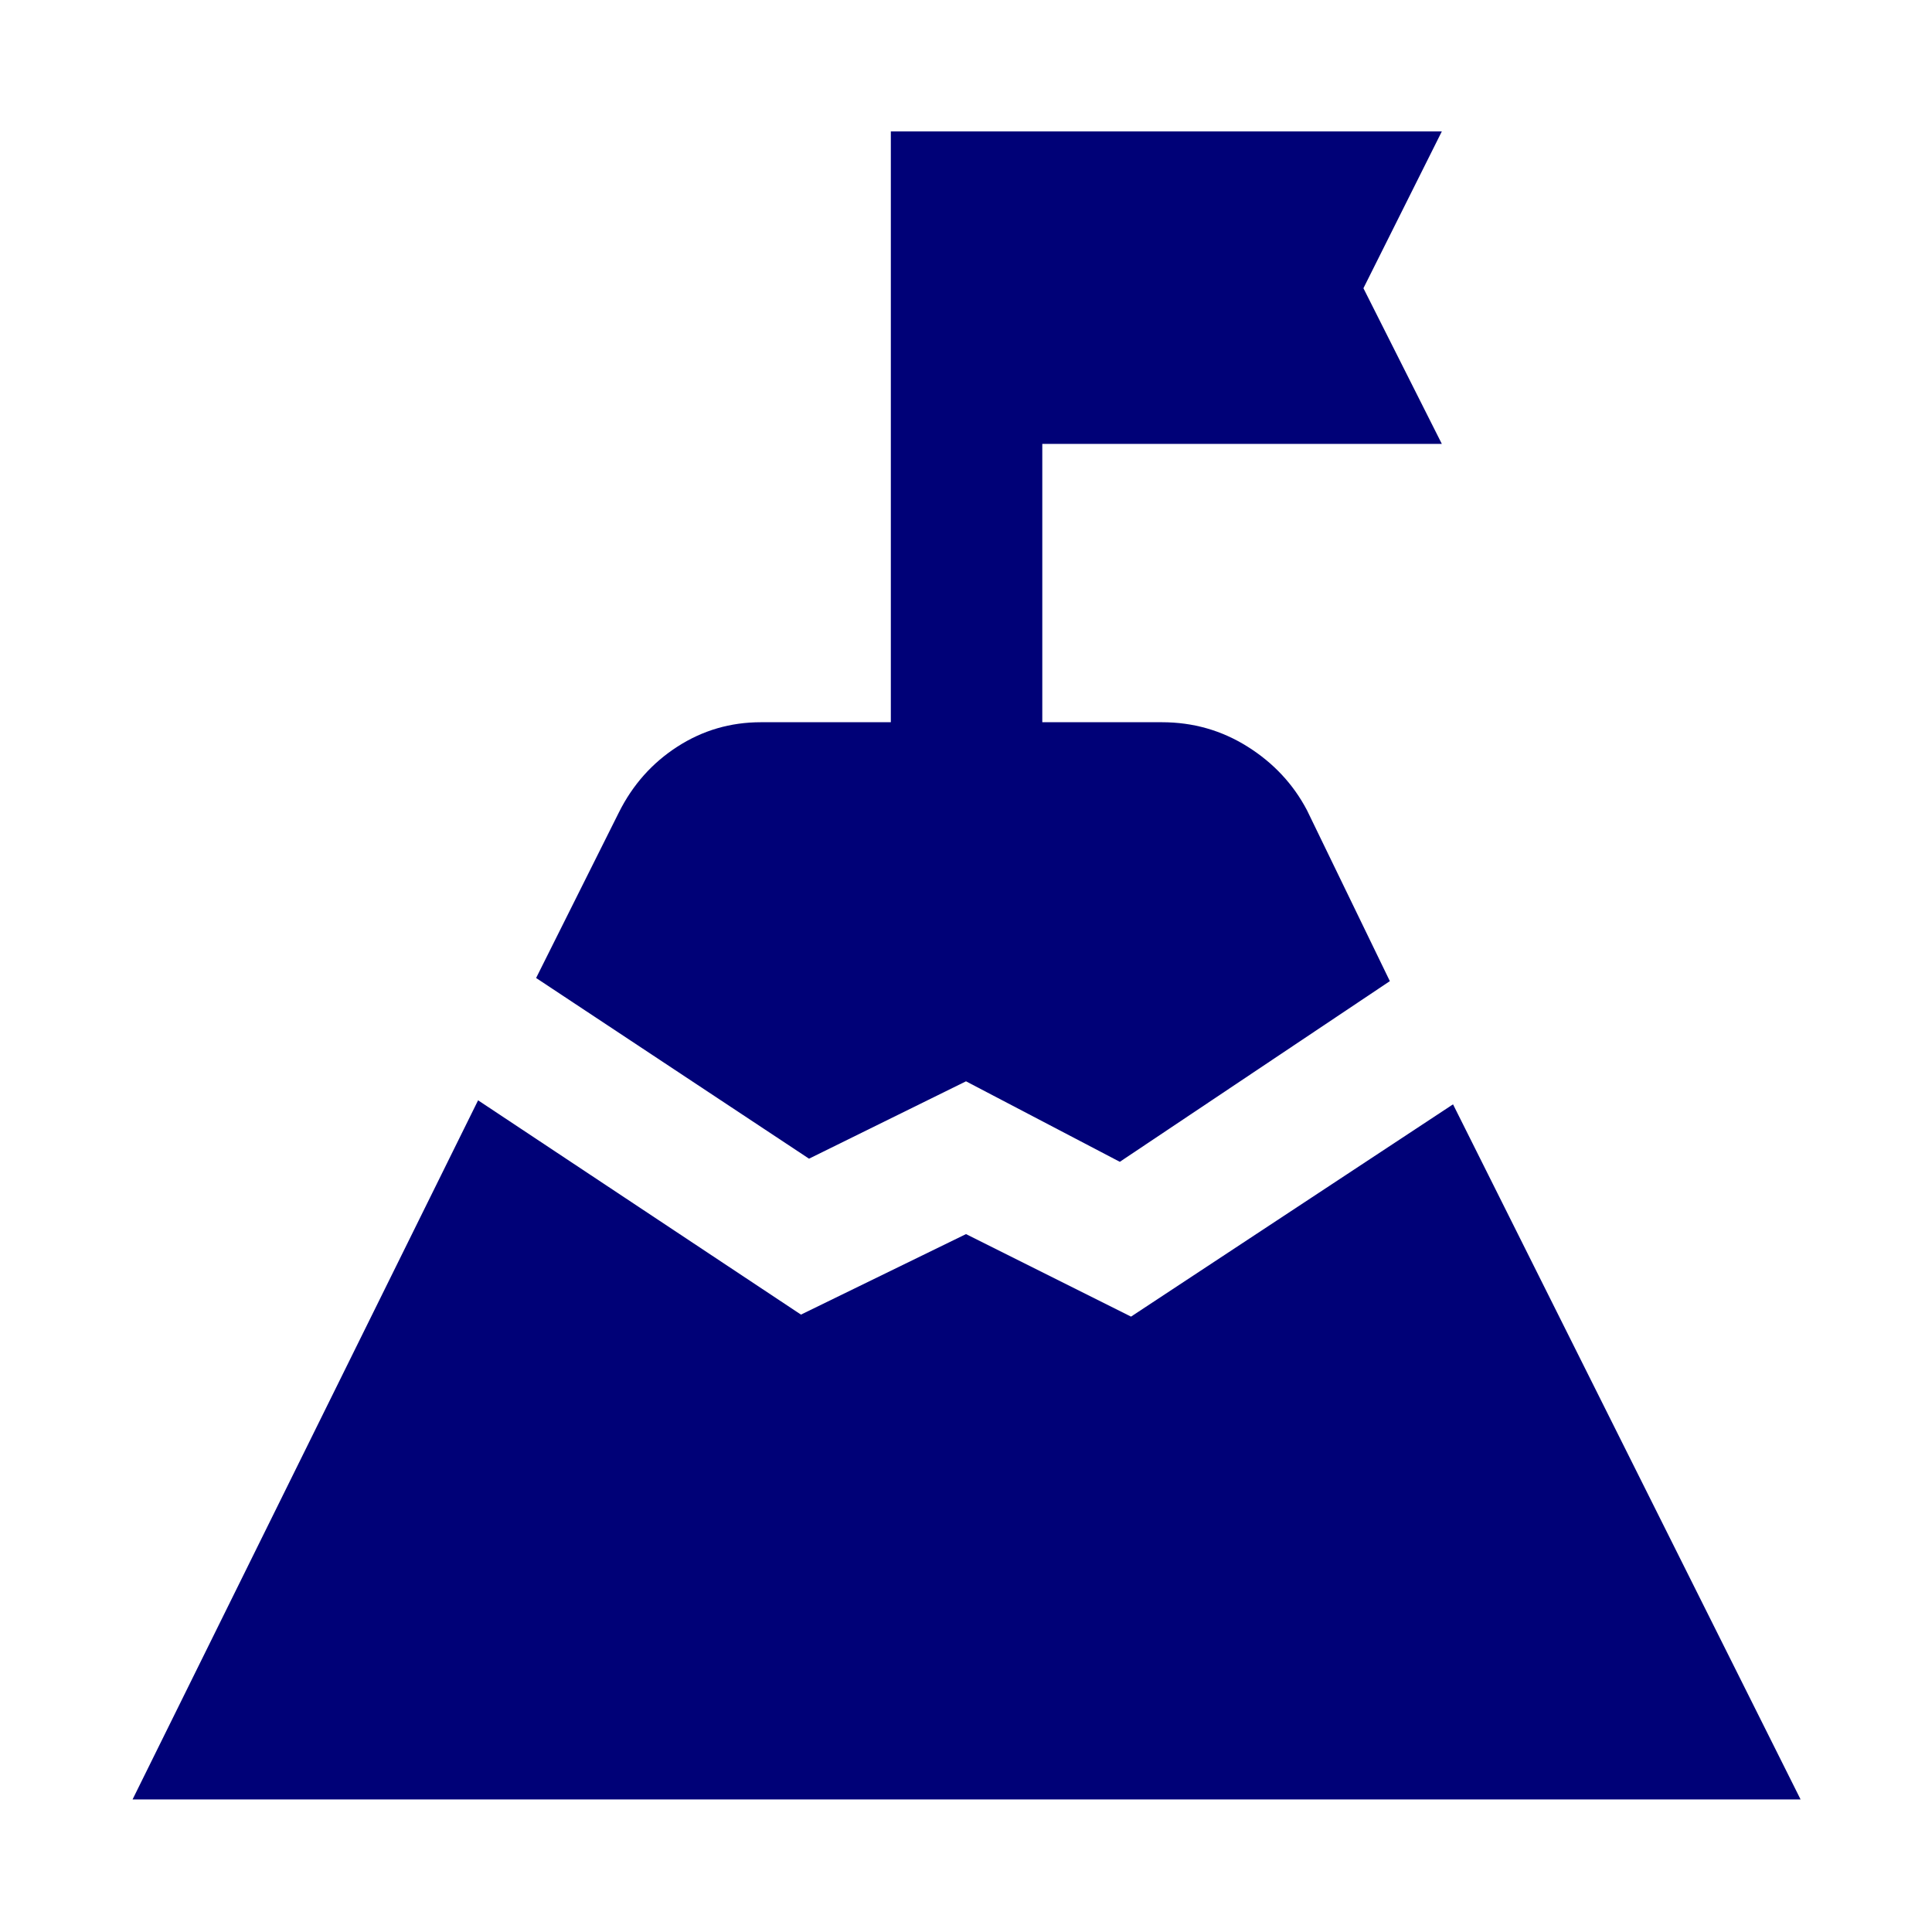 <?xml version="1.0" encoding="UTF-8"?>
<svg xmlns="http://www.w3.org/2000/svg" height="48px" viewBox="0 -960 960 960" width="48px" fill="#000177">
  <path d="m266.39-474.04 41.17-82.35q10.27-20.52 29.07-32.63 18.8-12.11 41.46-12.11h64.56V-894.7h273.79l-38.96 77.92 38.96 77.35H517.91v138.3h59.44q23.22 0 42.52 12.11 19.3 12.11 29.57 31.63l41.17 84.91-134.18 89.78-76.43-40-78 38.44-135.61-89.78ZM65.87-65.87l171.69-347.39L398-306.78l82-40 82 41 160-105.48L894.7-65.87H65.87Z"></path>
</svg>
